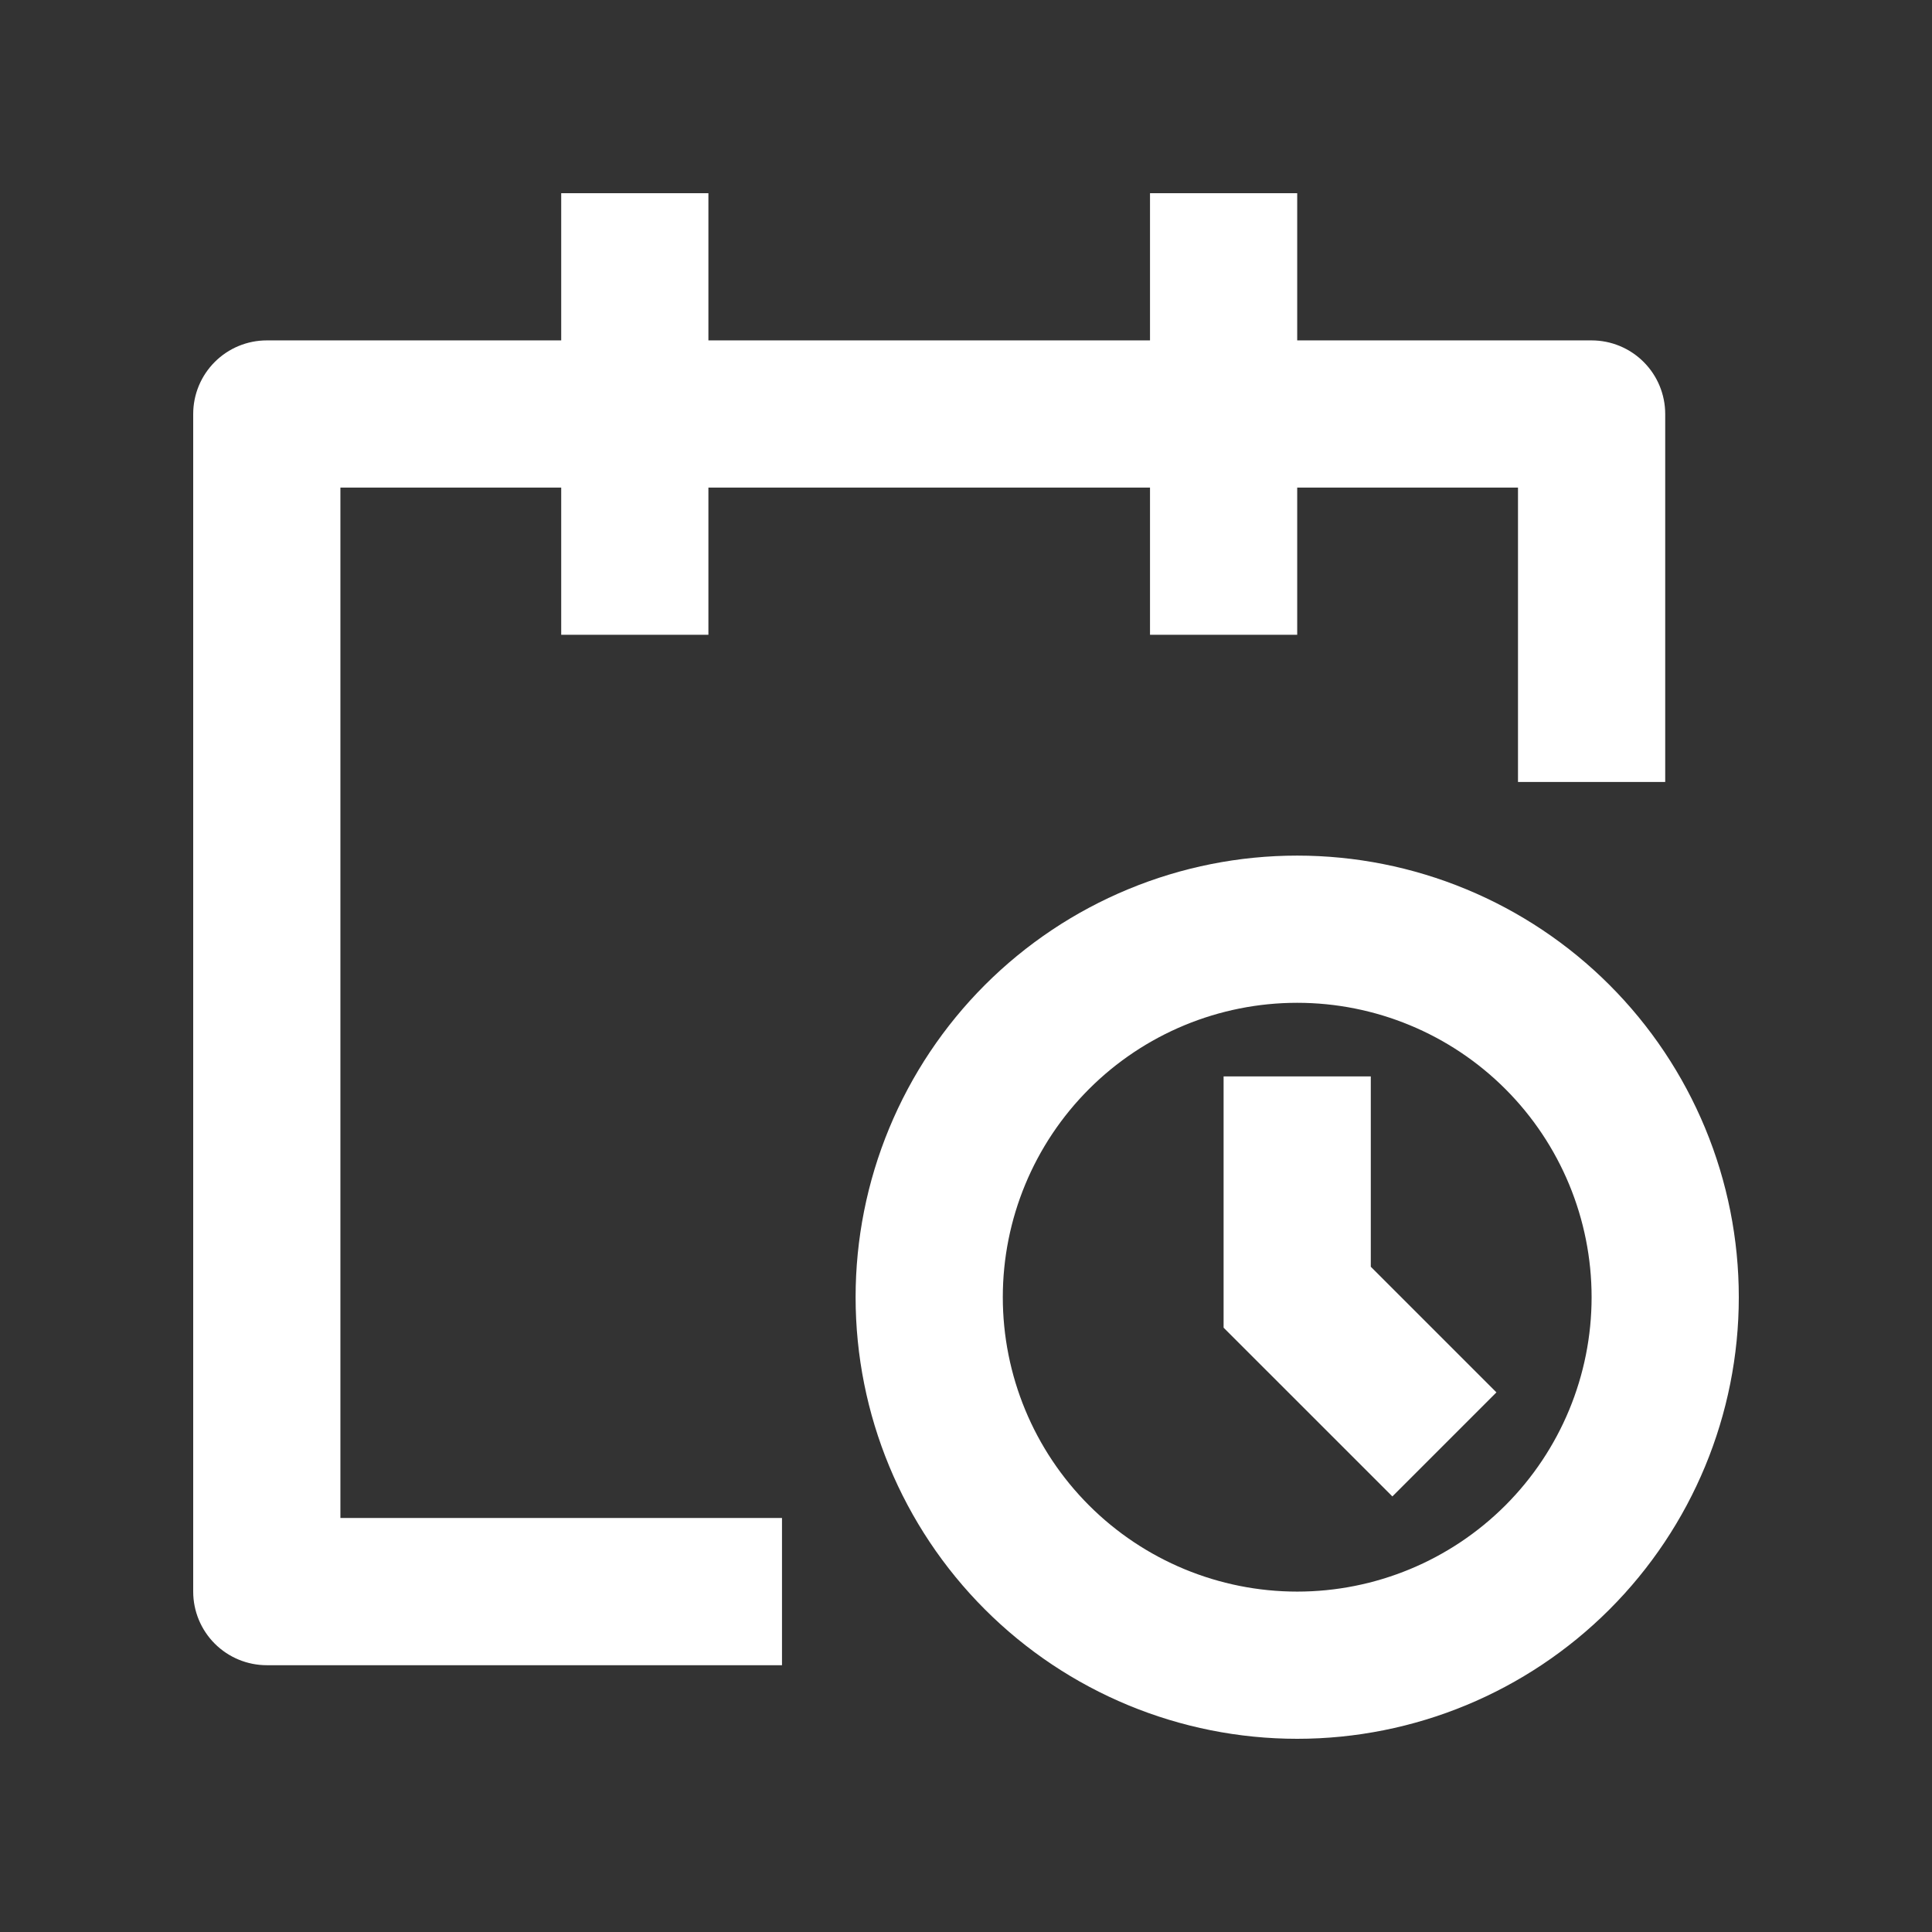 <svg width="100" height="100" viewBox="0 0 100 100" fill="none" xmlns="http://www.w3.org/2000/svg">
<rect x="0" y="0" width="100" height="100" fill="#333333" stroke="none"/>
<path d="M29.048 17.619V10H36.667V17.619H59.524V10H67.143V17.619H82.381C83.391 17.619 84.36 18.02 85.075 18.735C85.789 19.449 86.191 20.418 86.191 21.429V40.476H78.571V25.238H67.143V32.857H59.524V25.238H36.667V32.857H29.048V25.238H17.619V78.571H40.476V86.191H13.809C12.799 86.191 11.83 85.789 11.116 85.075C10.401 84.36 10 83.391 10 82.381V21.429C10 20.418 10.401 19.449 11.116 18.735C11.83 18.02 12.799 17.619 13.809 17.619H29.048ZM67.143 51.905C63.102 51.905 59.226 53.51 56.368 56.368C53.51 59.226 51.905 63.102 51.905 67.143C51.905 71.184 53.51 75.06 56.368 77.918C59.226 80.775 63.102 82.381 67.143 82.381C71.184 82.381 75.06 80.775 77.918 77.918C80.775 75.06 82.381 71.184 82.381 67.143C82.381 63.102 80.775 59.226 77.918 56.368C75.06 53.51 71.184 51.905 67.143 51.905ZM44.286 67.143C44.286 64.141 44.877 61.169 46.026 58.396C47.174 55.623 48.858 53.103 50.98 50.98C53.103 48.858 55.623 47.174 58.396 46.026C61.169 44.877 64.141 44.286 67.143 44.286C70.144 44.286 73.117 44.877 75.89 46.026C78.663 47.174 81.183 48.858 83.305 50.98C85.428 53.103 87.111 55.623 88.26 58.396C89.409 61.169 90 64.141 90 67.143C90 73.205 87.592 79.019 83.305 83.305C79.019 87.592 73.205 90 67.143 90C61.081 90 55.267 87.592 50.98 83.305C46.694 79.019 44.286 73.205 44.286 67.143ZM63.333 55.714V68.72L72.069 77.455L77.455 72.069L70.952 65.566V55.714H63.333Z" fill="white"/>
</svg>
